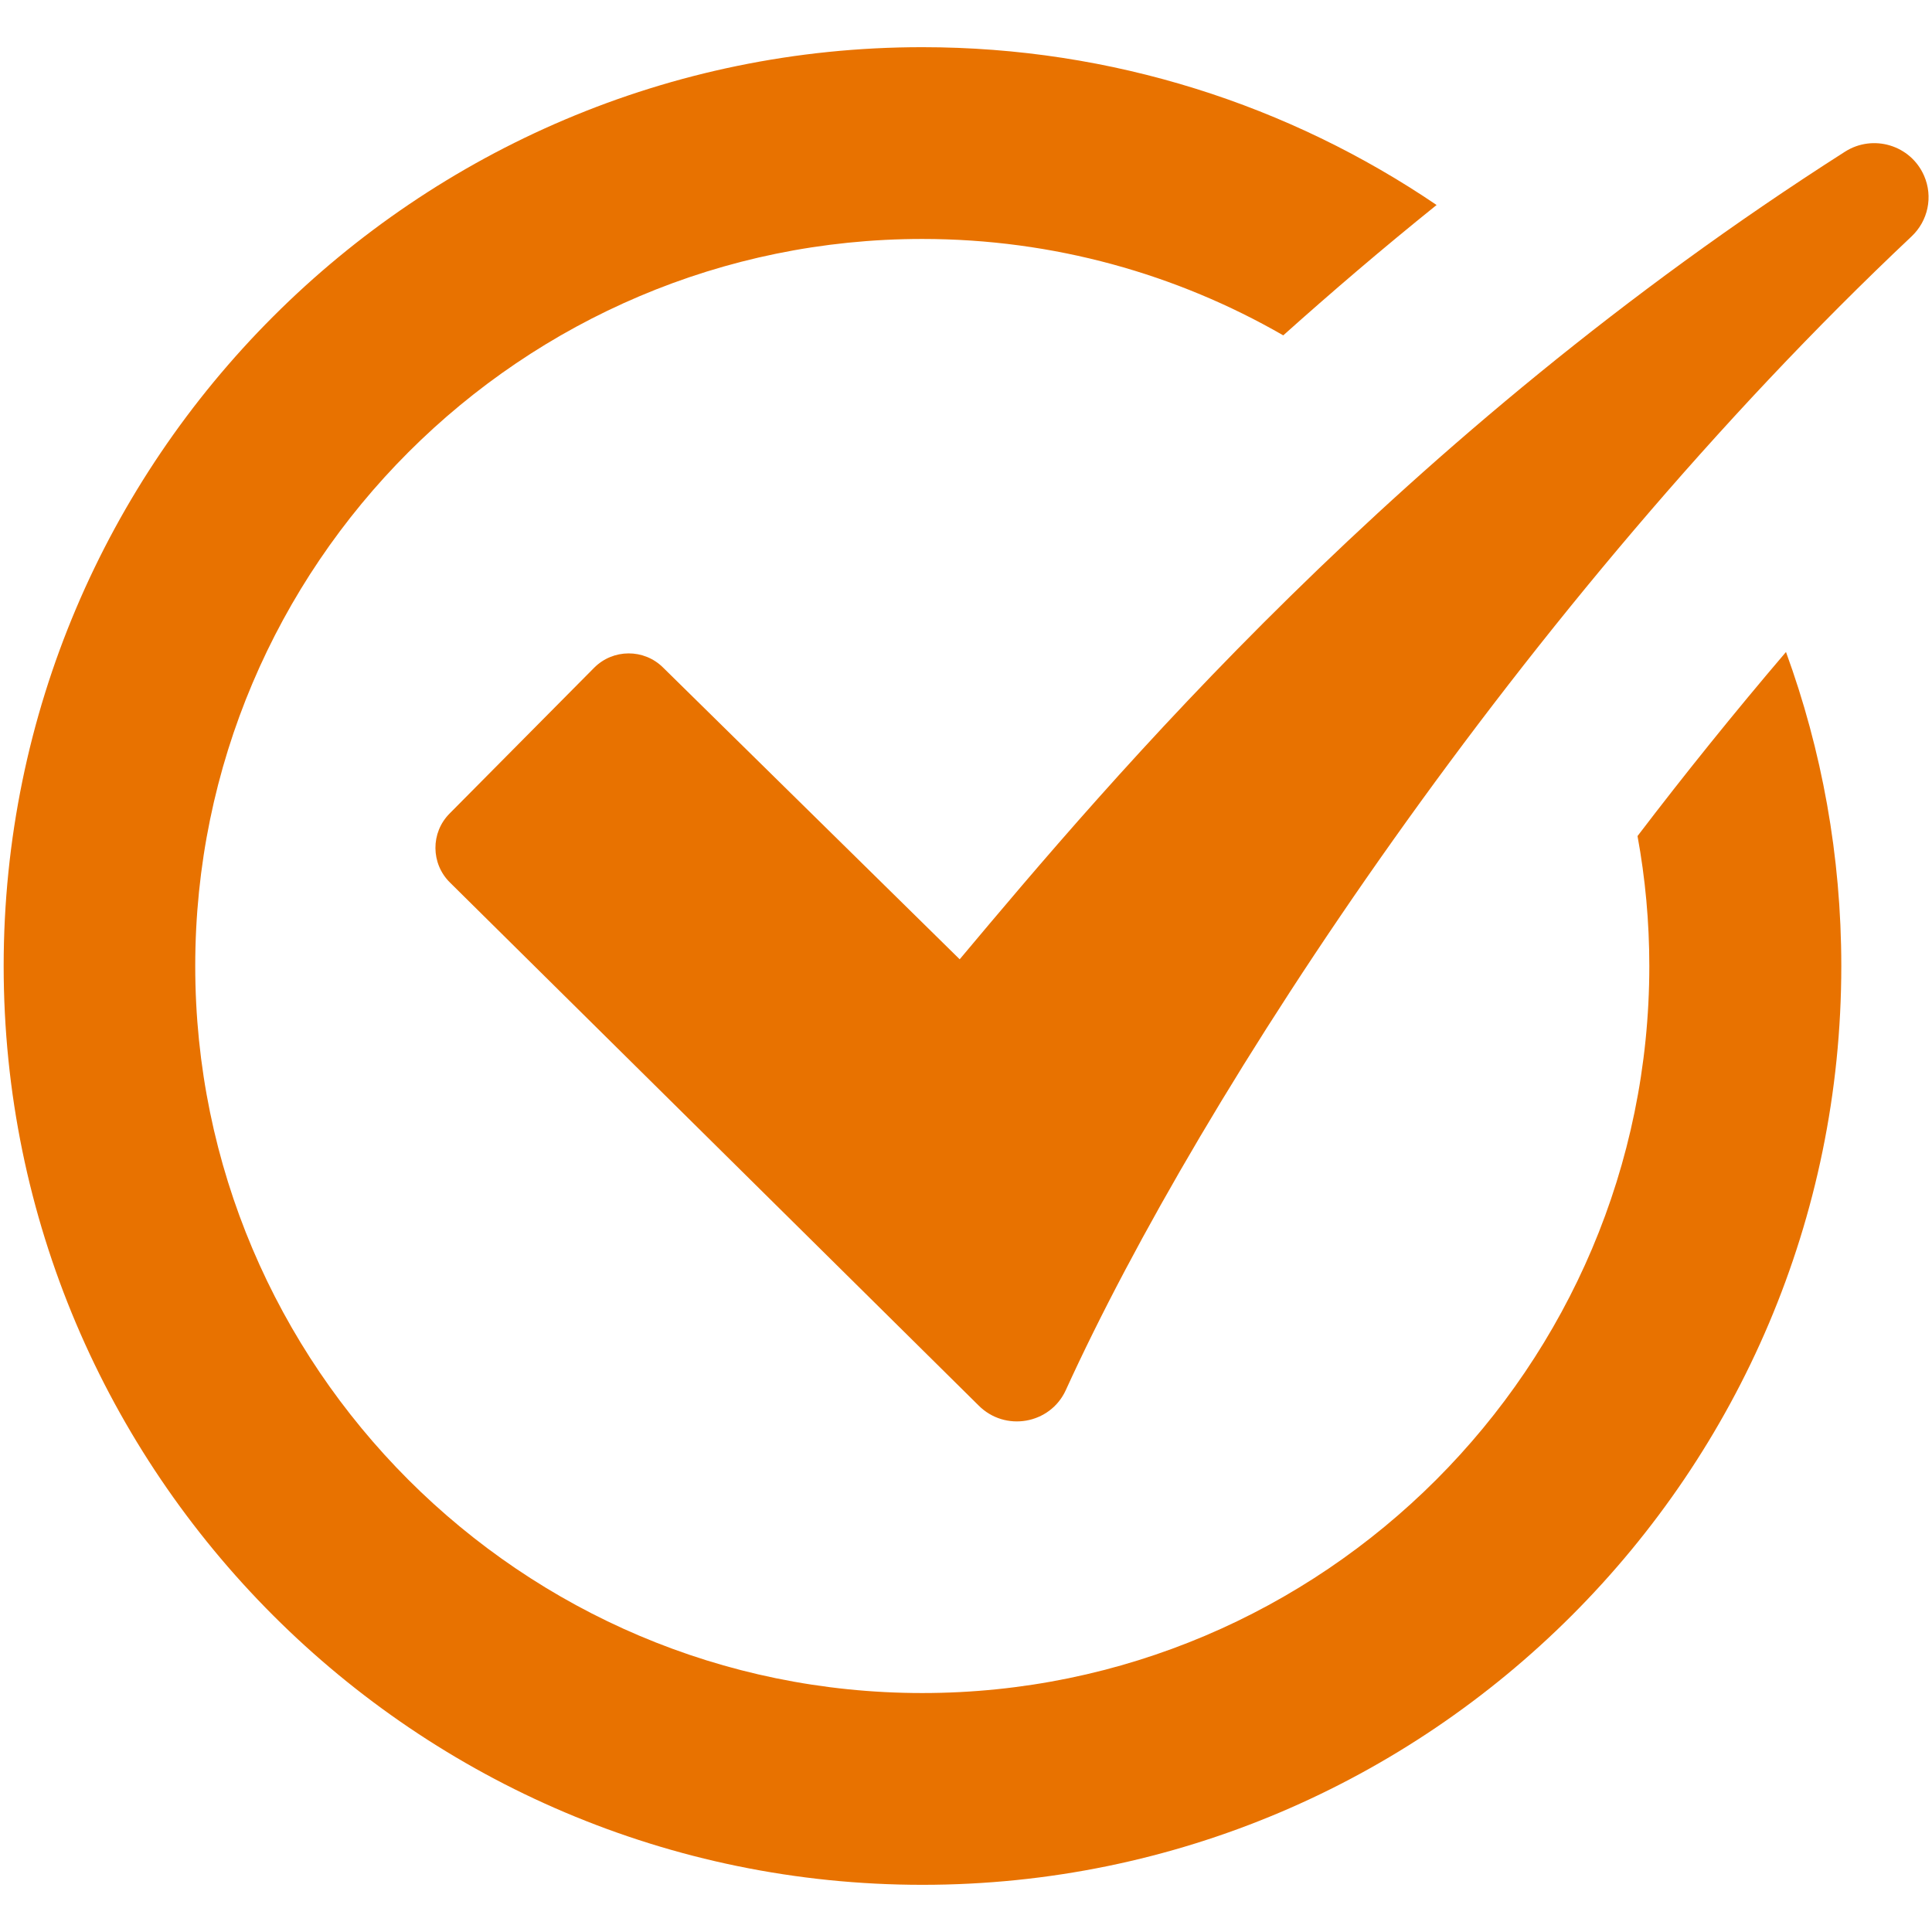 <?xml version="1.0" encoding="utf-8"?>
<!-- Generator: Adobe Illustrator 27.7.0, SVG Export Plug-In . SVG Version: 6.00 Build 0)  -->
<svg version="1.1" id="Layer_1" xmlns="http://www.w3.org/2000/svg" xmlns:xlink="http://www.w3.org/1999/xlink" x="0px" y="0px"
	 viewBox="0 0 95 95" style="enable-background:new 0 0 95 95;" xml:space="preserve">
<style type="text/css">
	.st0{fill:#A25EB5;}
	.st1{fill:#E87200;}
	.st2{fill:#CF0A2C;}
	.st3{fill:#0083C1;}
	.st4{fill:#00A19B;}
</style>
<g>
	<path class="st1" d="M80.52,41.11c0.38,2.07,0.58,4.21,0.58,6.39c0,19.71-16.04,35.75-35.75,35.75
		c-19.71,0-35.75-16.04-35.75-35.75c0-19.71,16.04-35.75,35.75-35.75c6.46,0,12.52,1.73,17.75,4.74c2.37-2.12,4.88-4.27,7.54-6.41
		c-7.22-4.9-15.93-7.76-25.29-7.76C20.45,2.32,0.18,22.59,0.18,47.5c0,24.91,20.27,45.18,45.18,45.18
		c24.91,0,45.18-20.27,45.18-45.18c0-5.42-0.96-10.62-2.72-15.44C85.27,35.05,82.83,38.08,80.52,41.11z"/>
	<path class="st1" d="M90.72,7.46c-21.94,14-36.23,31.01-43.53,39.71L32.6,32.82c-0.94-0.93-2.46-0.92-3.39,0.02l-7.1,7.16
		c-0.94,0.94-0.93,2.47,0.02,3.4l25.98,25.7c1.3,1.32,3.53,0.94,4.3-0.75c6.63-14.55,22.46-38.7,41.58-56.72
		c0.82-0.77,1.07-1.96,0.62-2.99v0C93.95,7.13,92.1,6.58,90.72,7.46z"/>
</g>
</svg>
